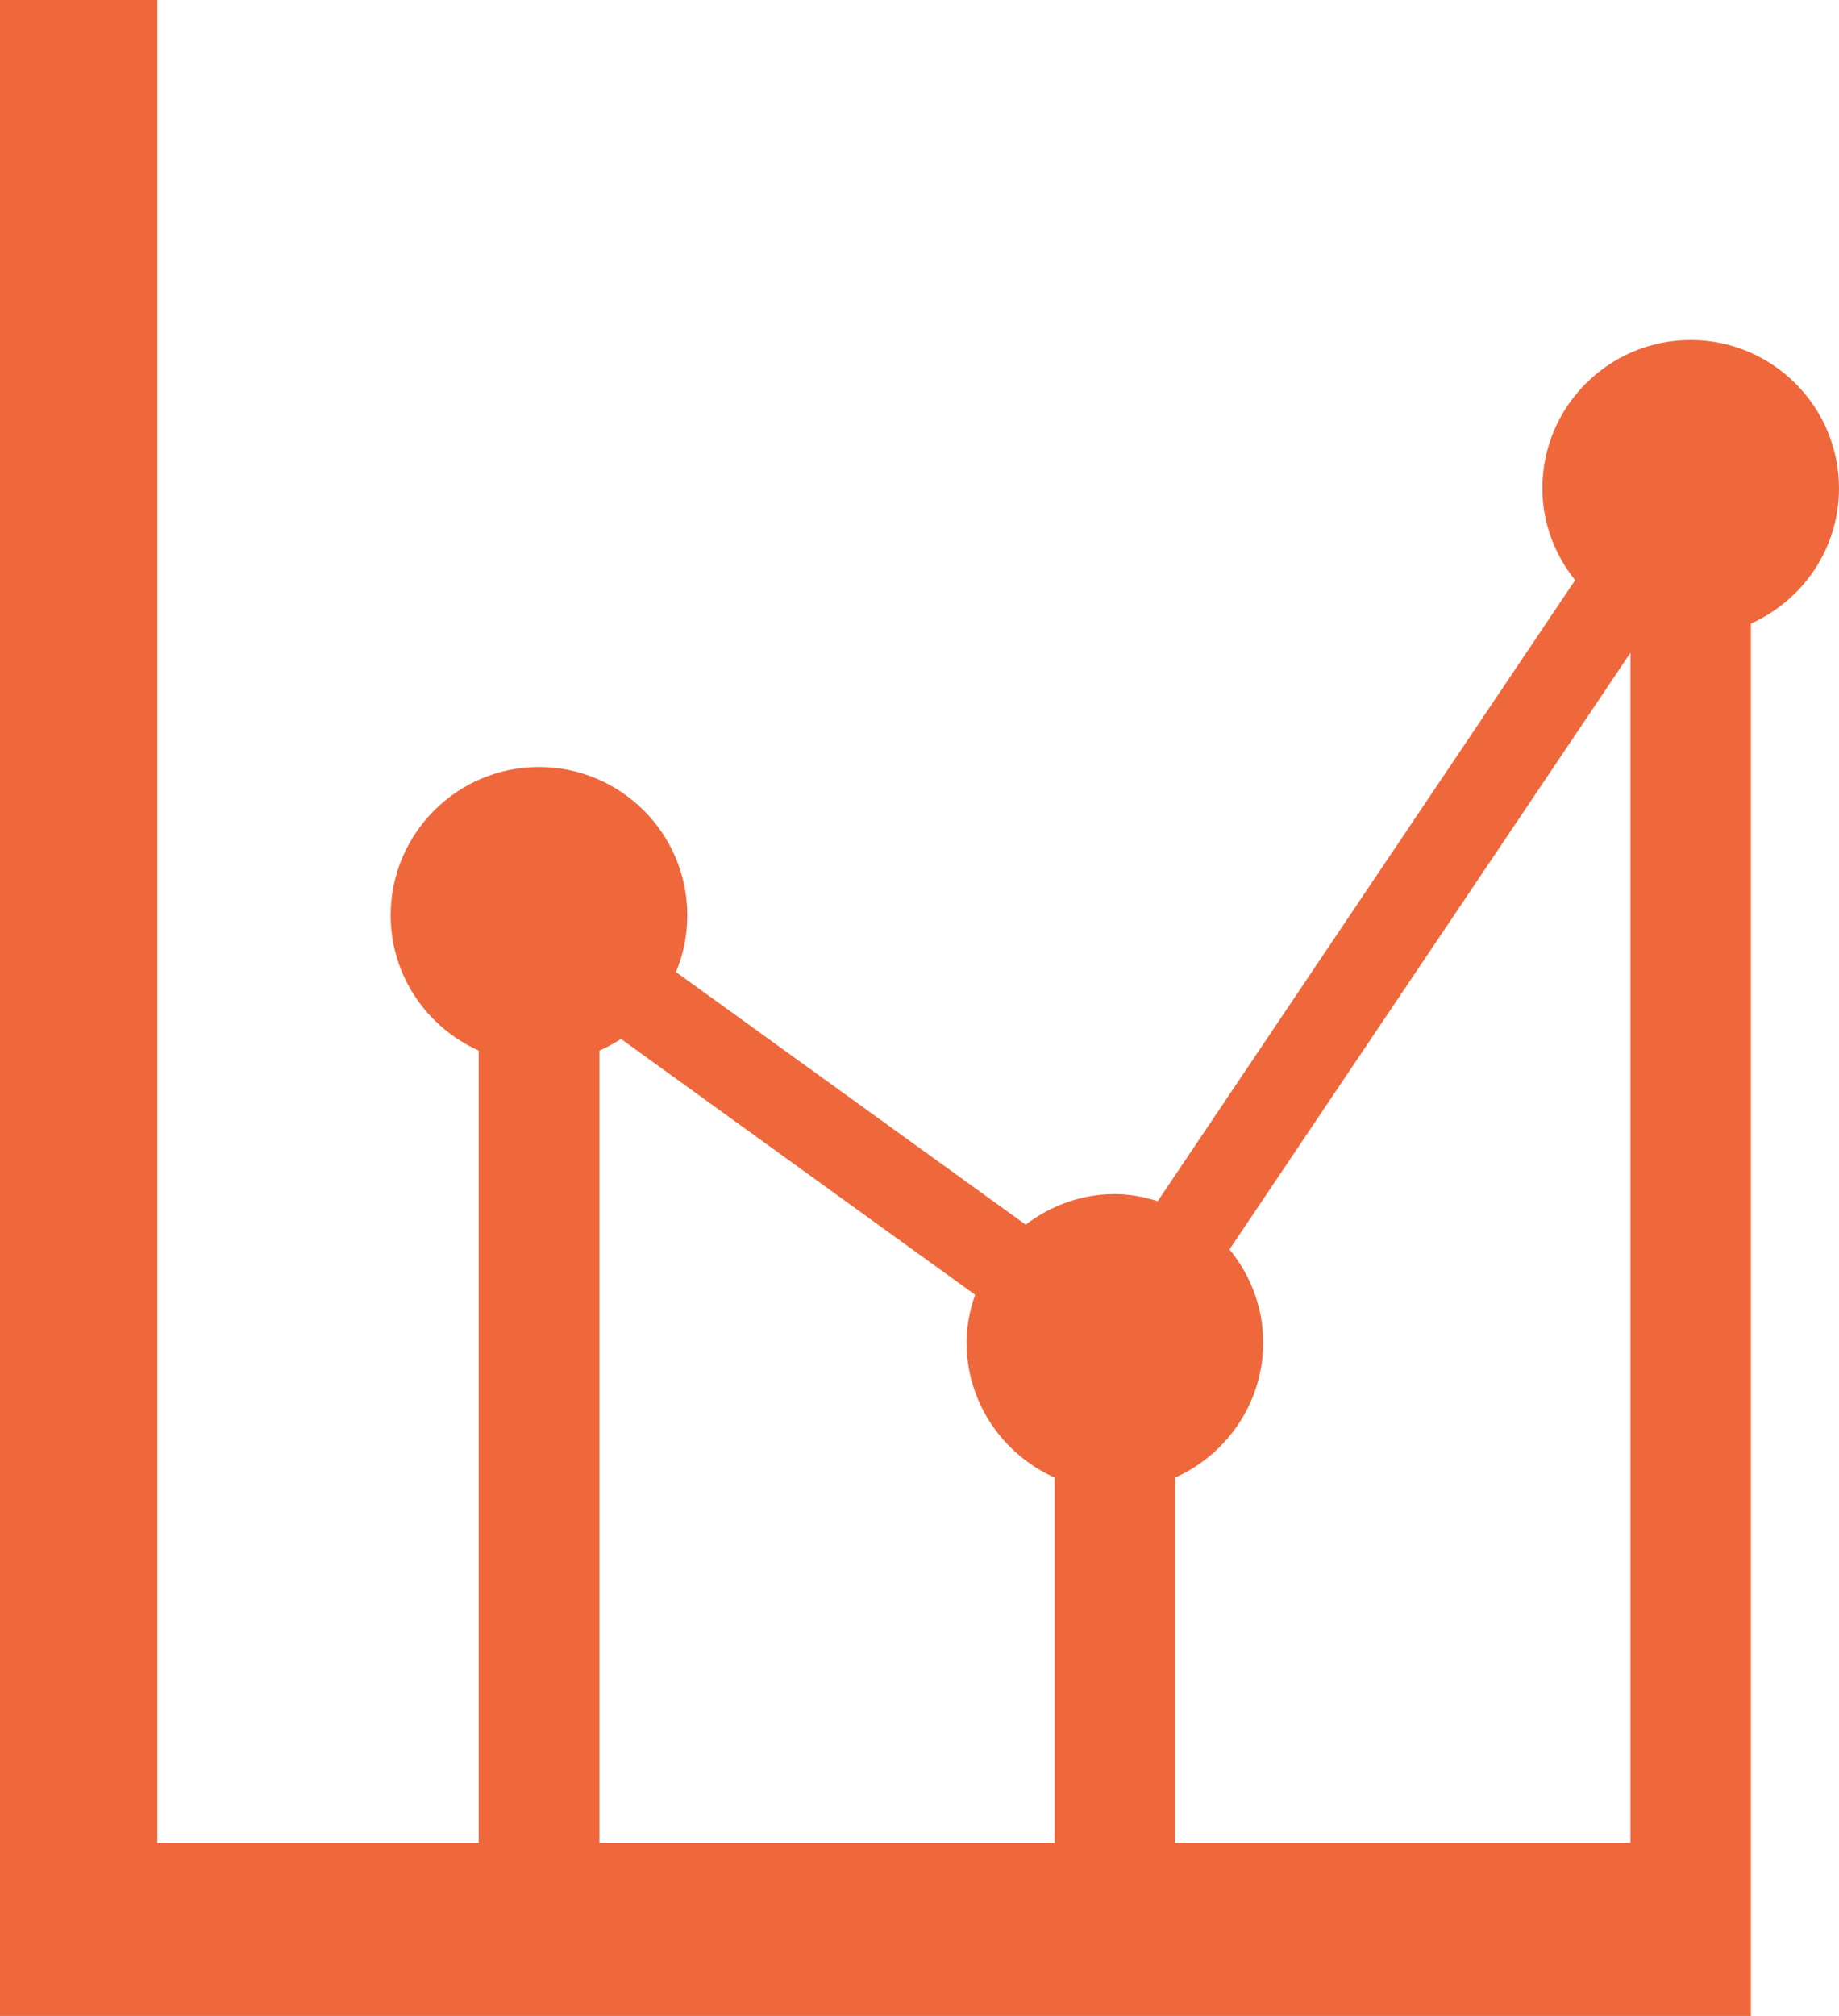 <?xml version="1.0" encoding="UTF-8"?>
<svg id="uuid-c152fdb5-ff77-4884-bfc8-a85349f60b2b" data-name="Layer 1" xmlns="http://www.w3.org/2000/svg" viewBox="0 0 21.277 23.319">
  <defs>
    <style>
      .uuid-d6450496-dbb0-40e8-823b-083f64a57aef {
        fill: #ef683c;
        stroke-width: 0px;
      }
    </style>
  </defs>
  <path class="uuid-d6450496-dbb0-40e8-823b-083f64a57aef" d="m21.277,5.649c0-.946-.77-1.716-1.716-1.716s-1.716.769-1.716,1.716c0,.403.145.769.379,1.062l-4.829,7.183c-.158-.048-.322-.082-.496-.082-.389,0-.744.135-1.032.354l-4.046-2.922c.084-.202.131-.424.131-.656,0-.946-.77-1.716-1.716-1.716s-1.716.77-1.716,1.716c0,.697.42,1.296,1.018,1.564v9.166H1.82V0H0v23.319h20.258V7.213c.599-.268,1.019-.867,1.019-1.564Zm-14.342,15.67v-9.166c.087-.039.171-.083.249-.136l4.098,2.96c-.06.174-.099.357-.099.551,0,.697.42,1.296,1.019,1.564v4.227h-5.267Zm6.661,0v-4.227c.599-.268,1.019-.867,1.019-1.564,0-.409-.15-.781-.39-1.076l4.639-6.901v13.767h-5.267Z"/>
</svg>